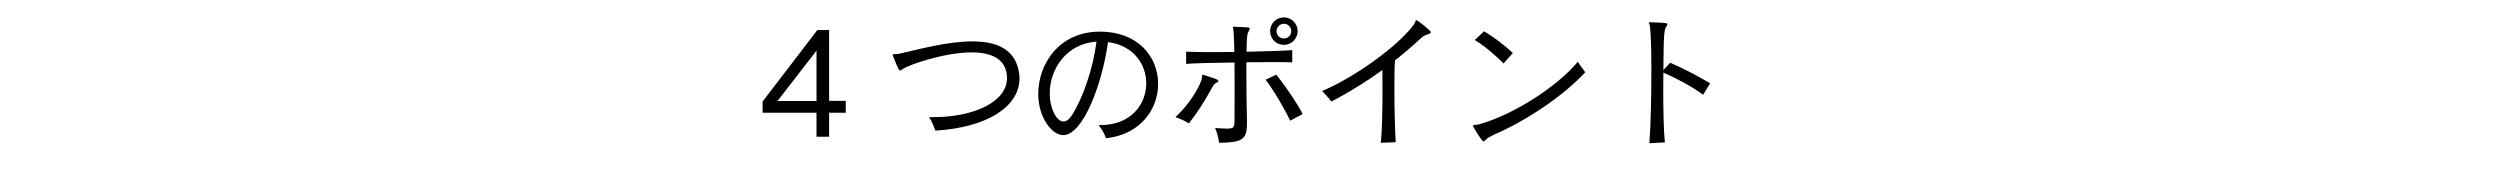 <?xml version="1.0" encoding="UTF-8"?><svg id="b" xmlns="http://www.w3.org/2000/svg" viewBox="0 0 200 13.75"><defs><style>.d{fill:none;}</style></defs><g id="c"><rect class="d" width="200" height="13.75"/><path d="M65.32,10.94v-1.92h-4.31v-.9l4.38-5.72h.94v5.67h1.33v.95h-1.33v1.92h-1.01ZM65.32,4.05l-3.12,4.03h3.12v-4.03Z"/><path d="M74.69,9.37c3.21,0,5.87-1.22,5.87-3.12,0-.84-.4-2.06-2.82-2.06-2.17,0-5,.98-5.48,1.31-.12.08-.19.14-.25.14-.07,0-.14-.05-.58-1.19-.01-.02-.01-.04-.01-.06,0-.11.24-.02.6-.11,1.61-.37,3.85-.97,5.76-.97,1.73,0,3.19.48,3.65,2.08.08.3.13.6.13.89,0,2.17-2.45,3.91-6.73,4.17-.11-.32-.29-.76-.5-1.08h.37Z"/><path d="M88.02,10.01c2.46,0,3.68-1.67,3.68-3.35,0-1.51-1.02-3.03-3.06-3.29-.47,3.38-2,7.44-3.59,7.44-.88,0-1.99-1.38-1.99-3.3,0-2.35,1.63-4.98,4.94-4.98,2.97,0,4.65,1.94,4.65,4.19,0,2-1.4,4.04-4.17,4.34-.11-.32-.31-.71-.59-1.06h.12ZM83.98,7.47c0,1.25.56,2.25,1.09,2.25.23,0,.46-.16.67-.48.89-1.37,1.71-3.77,1.98-5.91-2.45.17-3.74,2.23-3.74,4.14Z"/><path d="M96.12,6.39c.08-.24.01-.41.1-.41.01,0,.04.01.05.01,1.1.34,1.2.4,1.2.48,0,.05-.05.1-.13.14-.17.08-.22.13-.36.37-.58,1.07-1.14,1.96-1.87,2.89-.3-.2-.73-.38-1.08-.5,1.01-.92,1.81-2.17,2.1-2.99ZM99.75,9.97c0,1.18-.4,1.44-2.22,1.45-.06-.4-.16-.8-.32-1.18.41.02.72.05.94.05.55,0,.6-.12.61-.58.01-.6.01-1.5.01-2.49,0-.72,0-1.5-.01-2.22-1.45.01-3.29.06-3.87.11v-.98c.3.02,1,.04,1.85.04.61,0,1.31,0,2.01-.01-.01-.68-.04-1.3-.07-1.73-.01-.08-.05-.18-.05-.23,0-.04.01-.06.07-.06h.02c1.25.05,1.26.05,1.26.14,0,.05-.02.11-.07.19-.12.2-.17.3-.19,1.67,1.61-.04,3.12-.08,3.66-.13v.98c-.26-.02-.82-.02-1.55-.02-.6,0-1.32,0-2.12.01v.84c0,1.35.02,2.89.05,3.98v.17ZM103.22,9.67c-.46-.98-1.31-2.43-1.97-3.29l.85-.41c.72.9,1.61,2.18,2.11,3.15l-1,.54ZM102.71,3.59c-.61,0-1.1-.49-1.1-1.1s.49-1.1,1.1-1.1,1.1.49,1.1,1.1-.49,1.1-1.1,1.1ZM102.71,1.9c-.32,0-.59.26-.59.59s.26.59.59.59.59-.26.59-.59-.26-.59-.59-.59Z"/><path d="M110.46,11.41c.1-.7.14-2.59.14-4.29,0-.54,0-1.07-.01-1.52-1.21.88-2.54,1.72-4.08,2.52-.17-.24-.52-.61-.74-.84,2.54-1.07,5.97-3.5,7.32-5.28.14-.2.14-.38.23-.38.1,0,1.15.84,1.15.95,0,.07-.08.13-.22.17-.3.08-.41.17-.65.38-.62.58-1.29,1.15-2,1.71-.04.44-.05,1.26-.05,2.18,0,1.65.05,3.65.11,4.37l-1.2.04Z"/><path d="M119.51,10.78c-.34.16-.46.23-.6.36-.12.11-.18.17-.24.17-.12,0-.83-1.16-.83-1.25s.19-.04.5-.12c2.71-.76,6.17-2.95,7.89-5,.14.24.4.58.59.84-1.85,1.99-4.83,3.93-7.32,5ZM120.28,5.08c-.62-.65-1.63-1.49-2.3-1.88l.75-.7c.7.42,1.64,1.12,2.3,1.74l-.75.84Z"/><path d="M131.95,11.46c.1-1.19.16-3.67.16-5.8,0-1.64-.04-3.09-.12-3.59-.01-.08-.08-.18-.08-.23,0-.04.02-.06.11-.06h.02c1.31.05,1.35.06,1.35.16,0,.04-.02.1-.08.18-.16.25-.22.35-.24,3.49l.54-.59c.91.38,2.25,1.08,3.2,1.64l-.56.92c-.88-.65-2.17-1.34-3.18-1.77,0,.47-.01.95-.01,1.44,0,1.67.04,3.33.13,4.14l-1.24.07Z"/></g></svg>